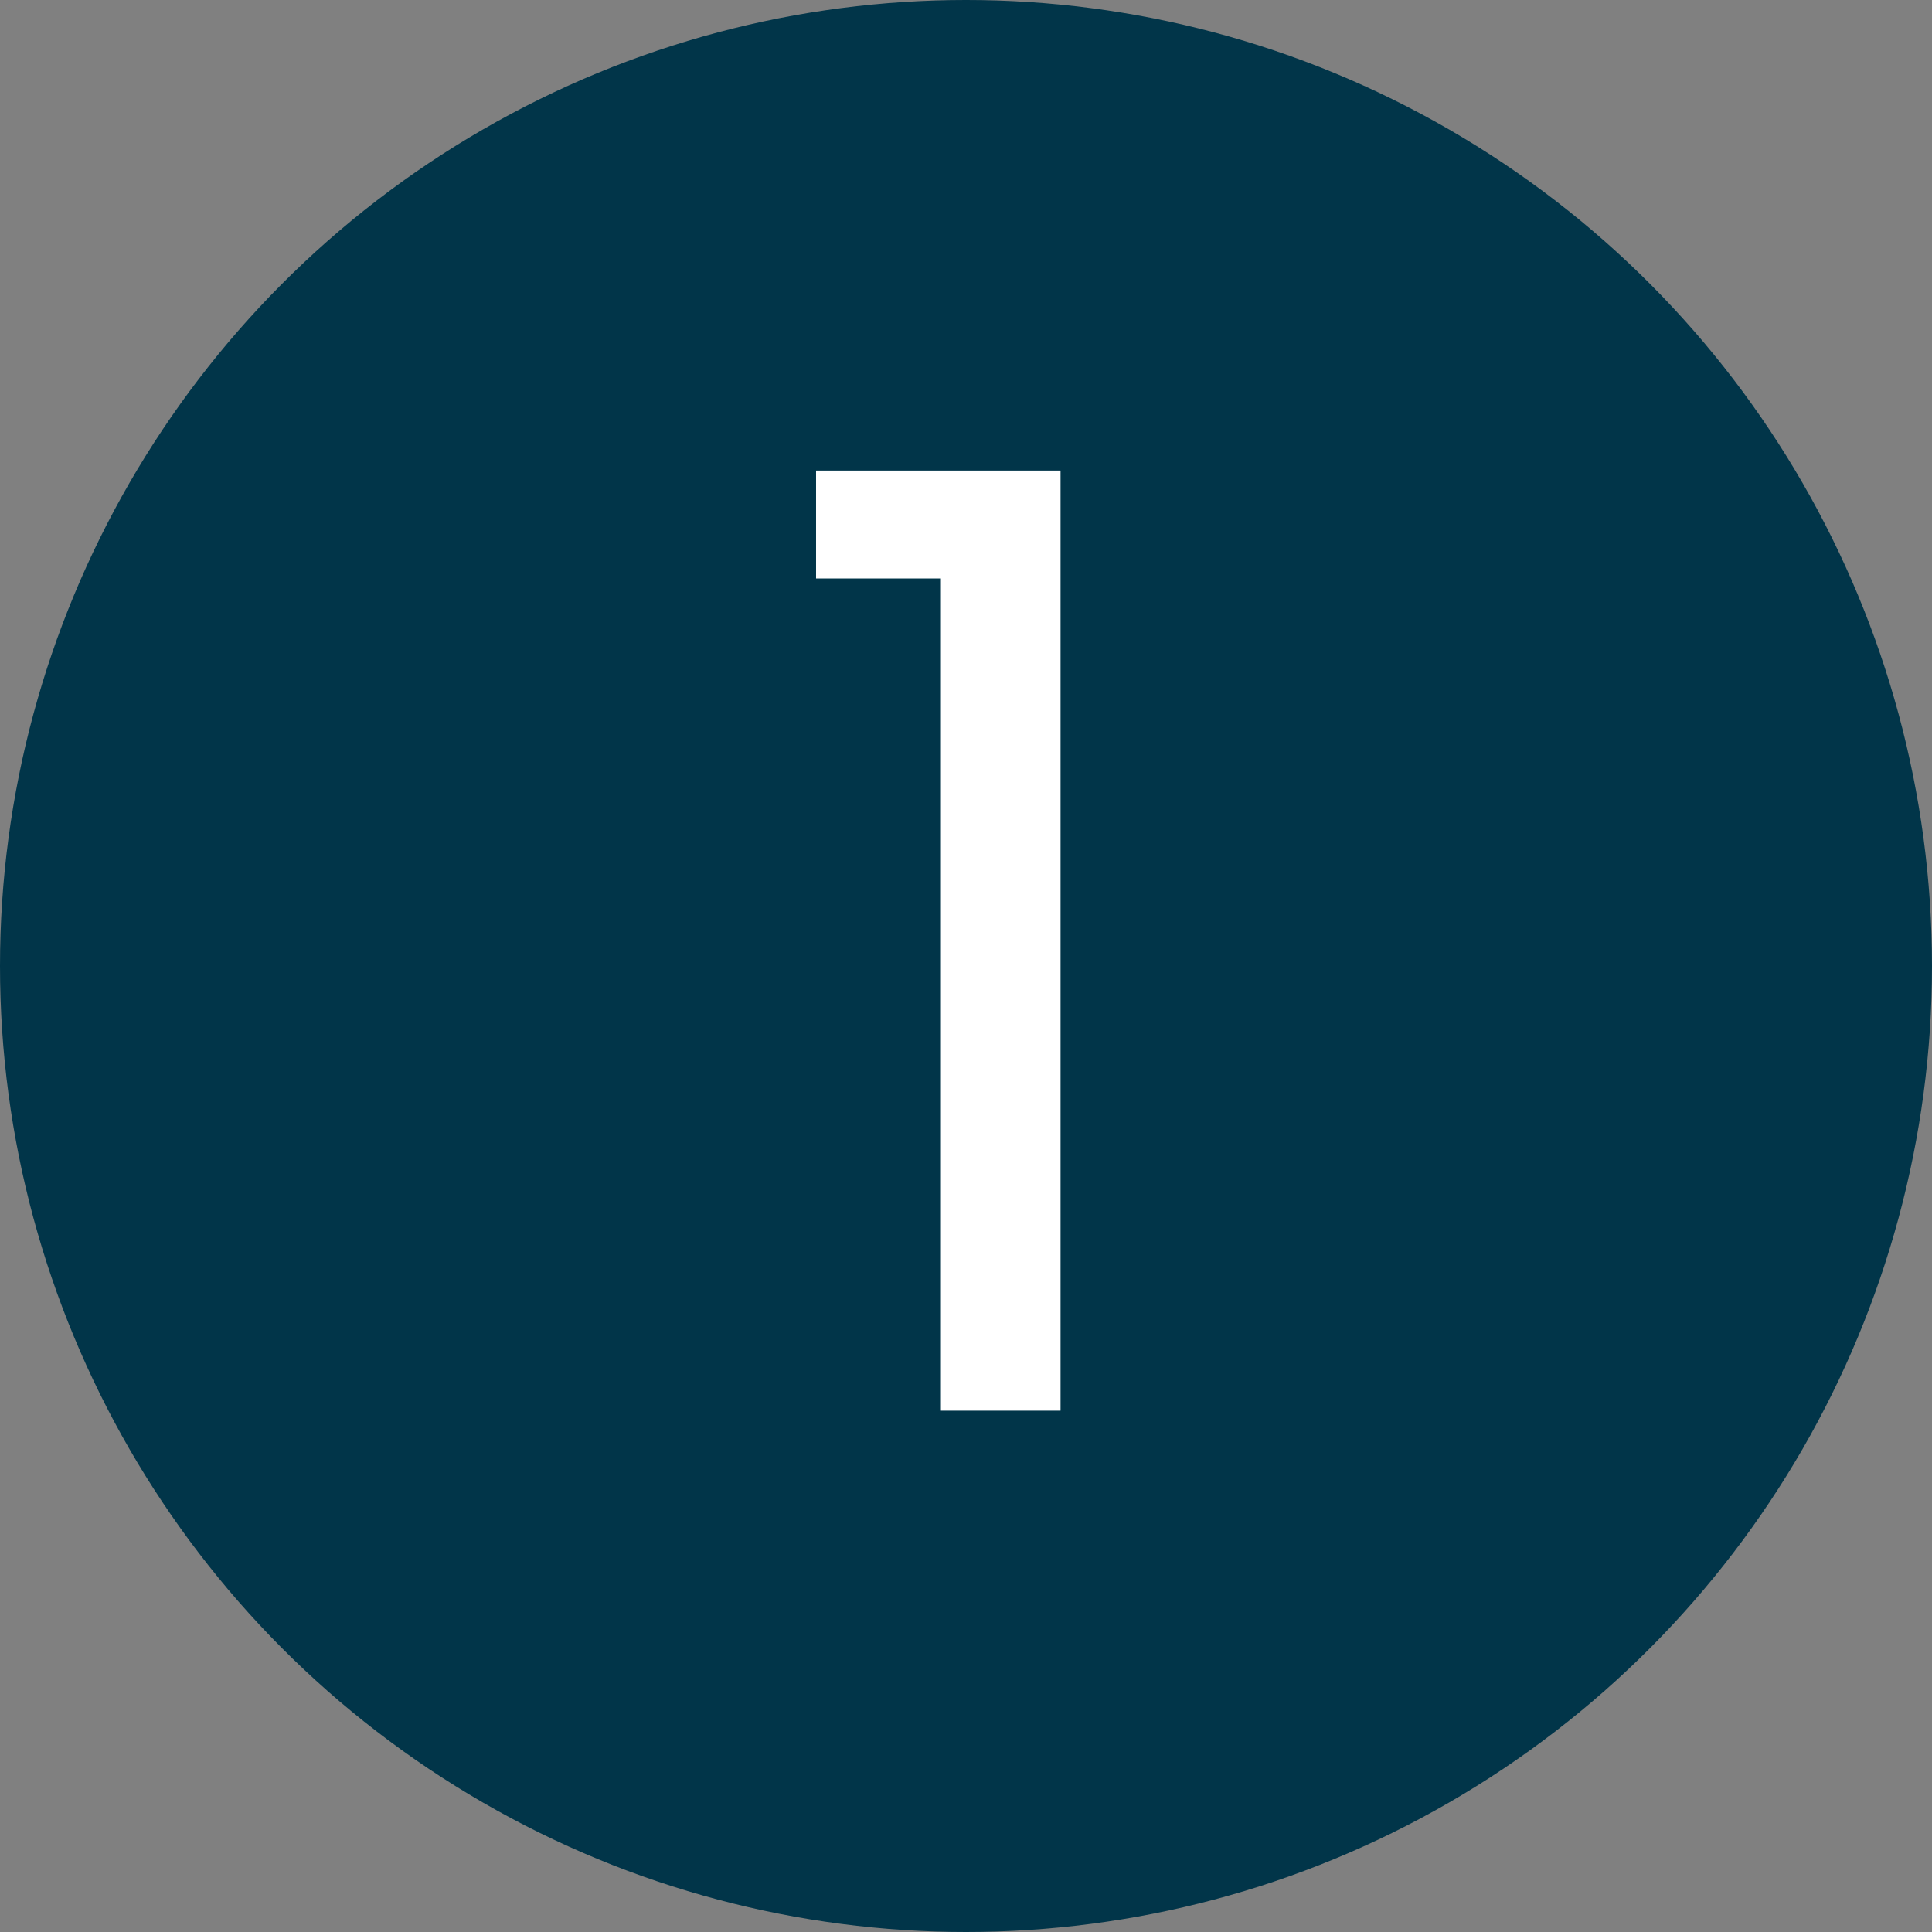 <svg xmlns="http://www.w3.org/2000/svg" width="63" height="63" viewBox="0 0 63 63" fill="none"><rect x="0" y="0" width="63" height="63" fill="#808080" stroke="none"/><circle cx="31.5" cy="31.5" r="31.5" fill="#013549"></circle><path d="M26.611 18.863V15.344H34.583V46H30.682V18.863H26.611Z" fill="white"></path></svg>